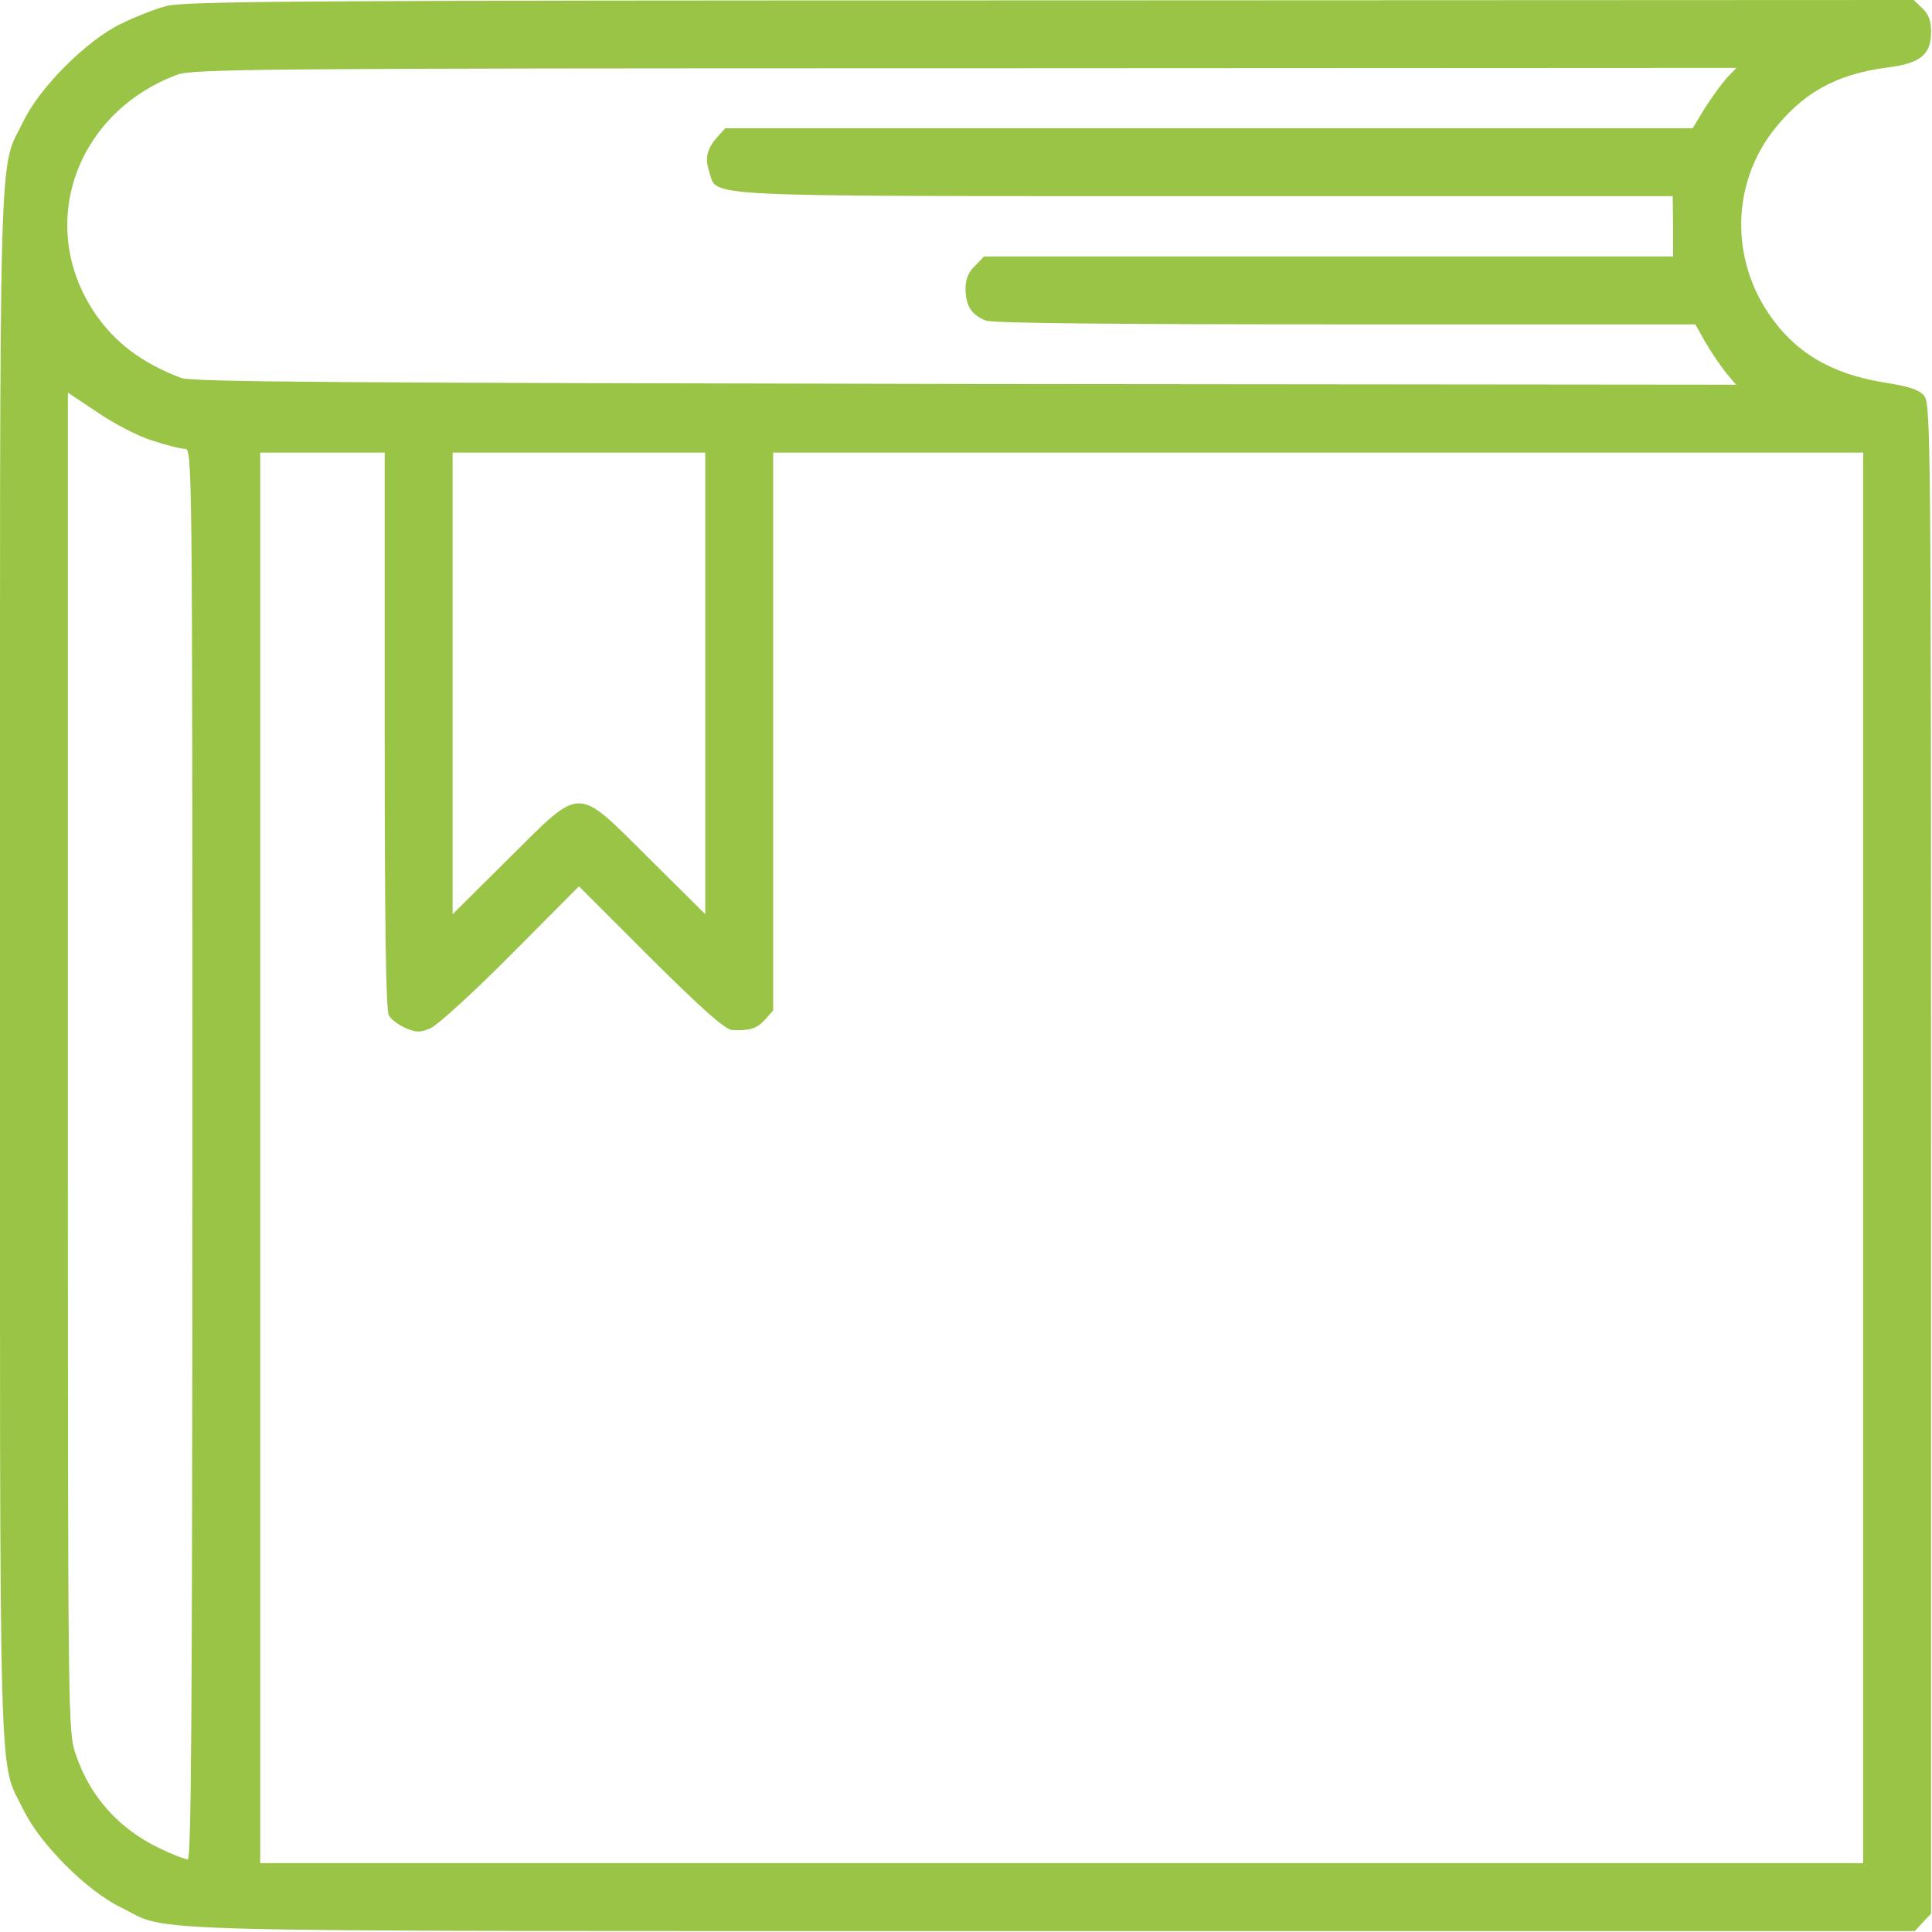 <?xml version="1.0" encoding="UTF-8"?> <svg xmlns="http://www.w3.org/2000/svg" width="683" height="683" viewBox="0 0 683 683" fill="none"> <g clip-path="url(#clip0_52_321)"> <path d="M58.799 2.133C54.799 3.2 47.599 6 42.799 8.4C30.799 14.133 14.133 30.8 8.399 42.667C-0.667 61.2 -0.001 38.933 -0.001 341.333C-0.001 643.733 -0.667 621.467 8.399 640C14.133 651.867 30.799 668.533 42.666 674.267C61.199 683.333 35.733 682.667 371.999 682.667H676.933L679.733 679.6L682.666 676.533V409.733C682.666 155.067 682.533 142.8 680.266 140C678.399 137.733 675.199 136.667 665.999 135.2C647.066 132.133 634.266 124.4 624.933 110.4C611.866 90.533 612.533 65.333 626.399 46.8C636.933 33.067 648.799 26.267 667.199 23.867C678.933 22.4 682.666 19.333 682.666 11.333C682.666 7.333 681.866 5.067 679.599 2.933L676.533 0L371.199 0.133C108.133 0.133 65.066 0.4 58.799 2.133ZM610.399 27.6C608.533 29.733 605.066 34.533 602.666 38.267L598.399 45.333H427.466H256.399L253.733 48.267C249.866 52.667 249.066 55.867 250.799 60.933C253.733 69.734 243.866 69.333 426.266 69.333H591.333L591.466 80V90.667H469.733H347.866L344.666 94C342.266 96.267 341.333 98.667 341.333 102.267C341.466 108.267 343.466 111.333 348.533 113.333C350.933 114.267 393.466 114.667 475.733 114.667H599.333L602.933 121.067C604.933 124.533 608.266 129.333 610.133 131.733L613.733 136L341.199 135.733C118.266 135.333 67.866 135.067 63.999 133.6C49.999 128.267 40.533 121.067 33.333 110.4C12.799 79.6 26.666 39.867 62.666 26.4C68.266 24.4 89.866 24.133 341.199 24.133L613.866 24L610.399 27.6ZM53.733 155.733C58.666 157.333 63.866 158.667 65.333 158.667C67.999 158.667 67.999 160.4 67.999 408C67.999 606.533 67.599 657.333 66.399 657.333C65.466 657.333 60.933 655.6 56.533 653.467C41.999 646.533 31.866 635.2 26.799 620.267C23.999 612.133 23.999 611.067 23.999 375.467V138.8L34.399 145.733C39.999 149.6 48.666 154.133 53.733 155.733ZM135.999 258.133C135.999 325.867 136.399 357.067 137.466 358.933C138.266 360.4 140.933 362.4 143.466 363.467C147.333 365.067 148.533 365.067 152.266 363.467C154.666 362.4 167.466 350.8 180.666 337.467L204.666 313.333L229.999 338.667C248.399 356.933 256.399 364 258.799 364.133C265.199 364.4 267.333 363.733 270.399 360.533L273.333 357.2V258.533V160H465.999H658.666V409.333V658.667H375.333H91.999V409.333V160H113.999H135.999V258.133ZM249.333 241.6V323.2L229.599 303.6C203.199 277.467 206.133 277.467 179.733 303.6L159.999 323.2V241.6V160H204.666H249.333V241.6Z" fill="#99C446"></path> </g> <defs> <clipPath id="clip0_52_321"> <rect width="682.667" height="682.667" fill="white"></rect> </clipPath> </defs> </svg> 